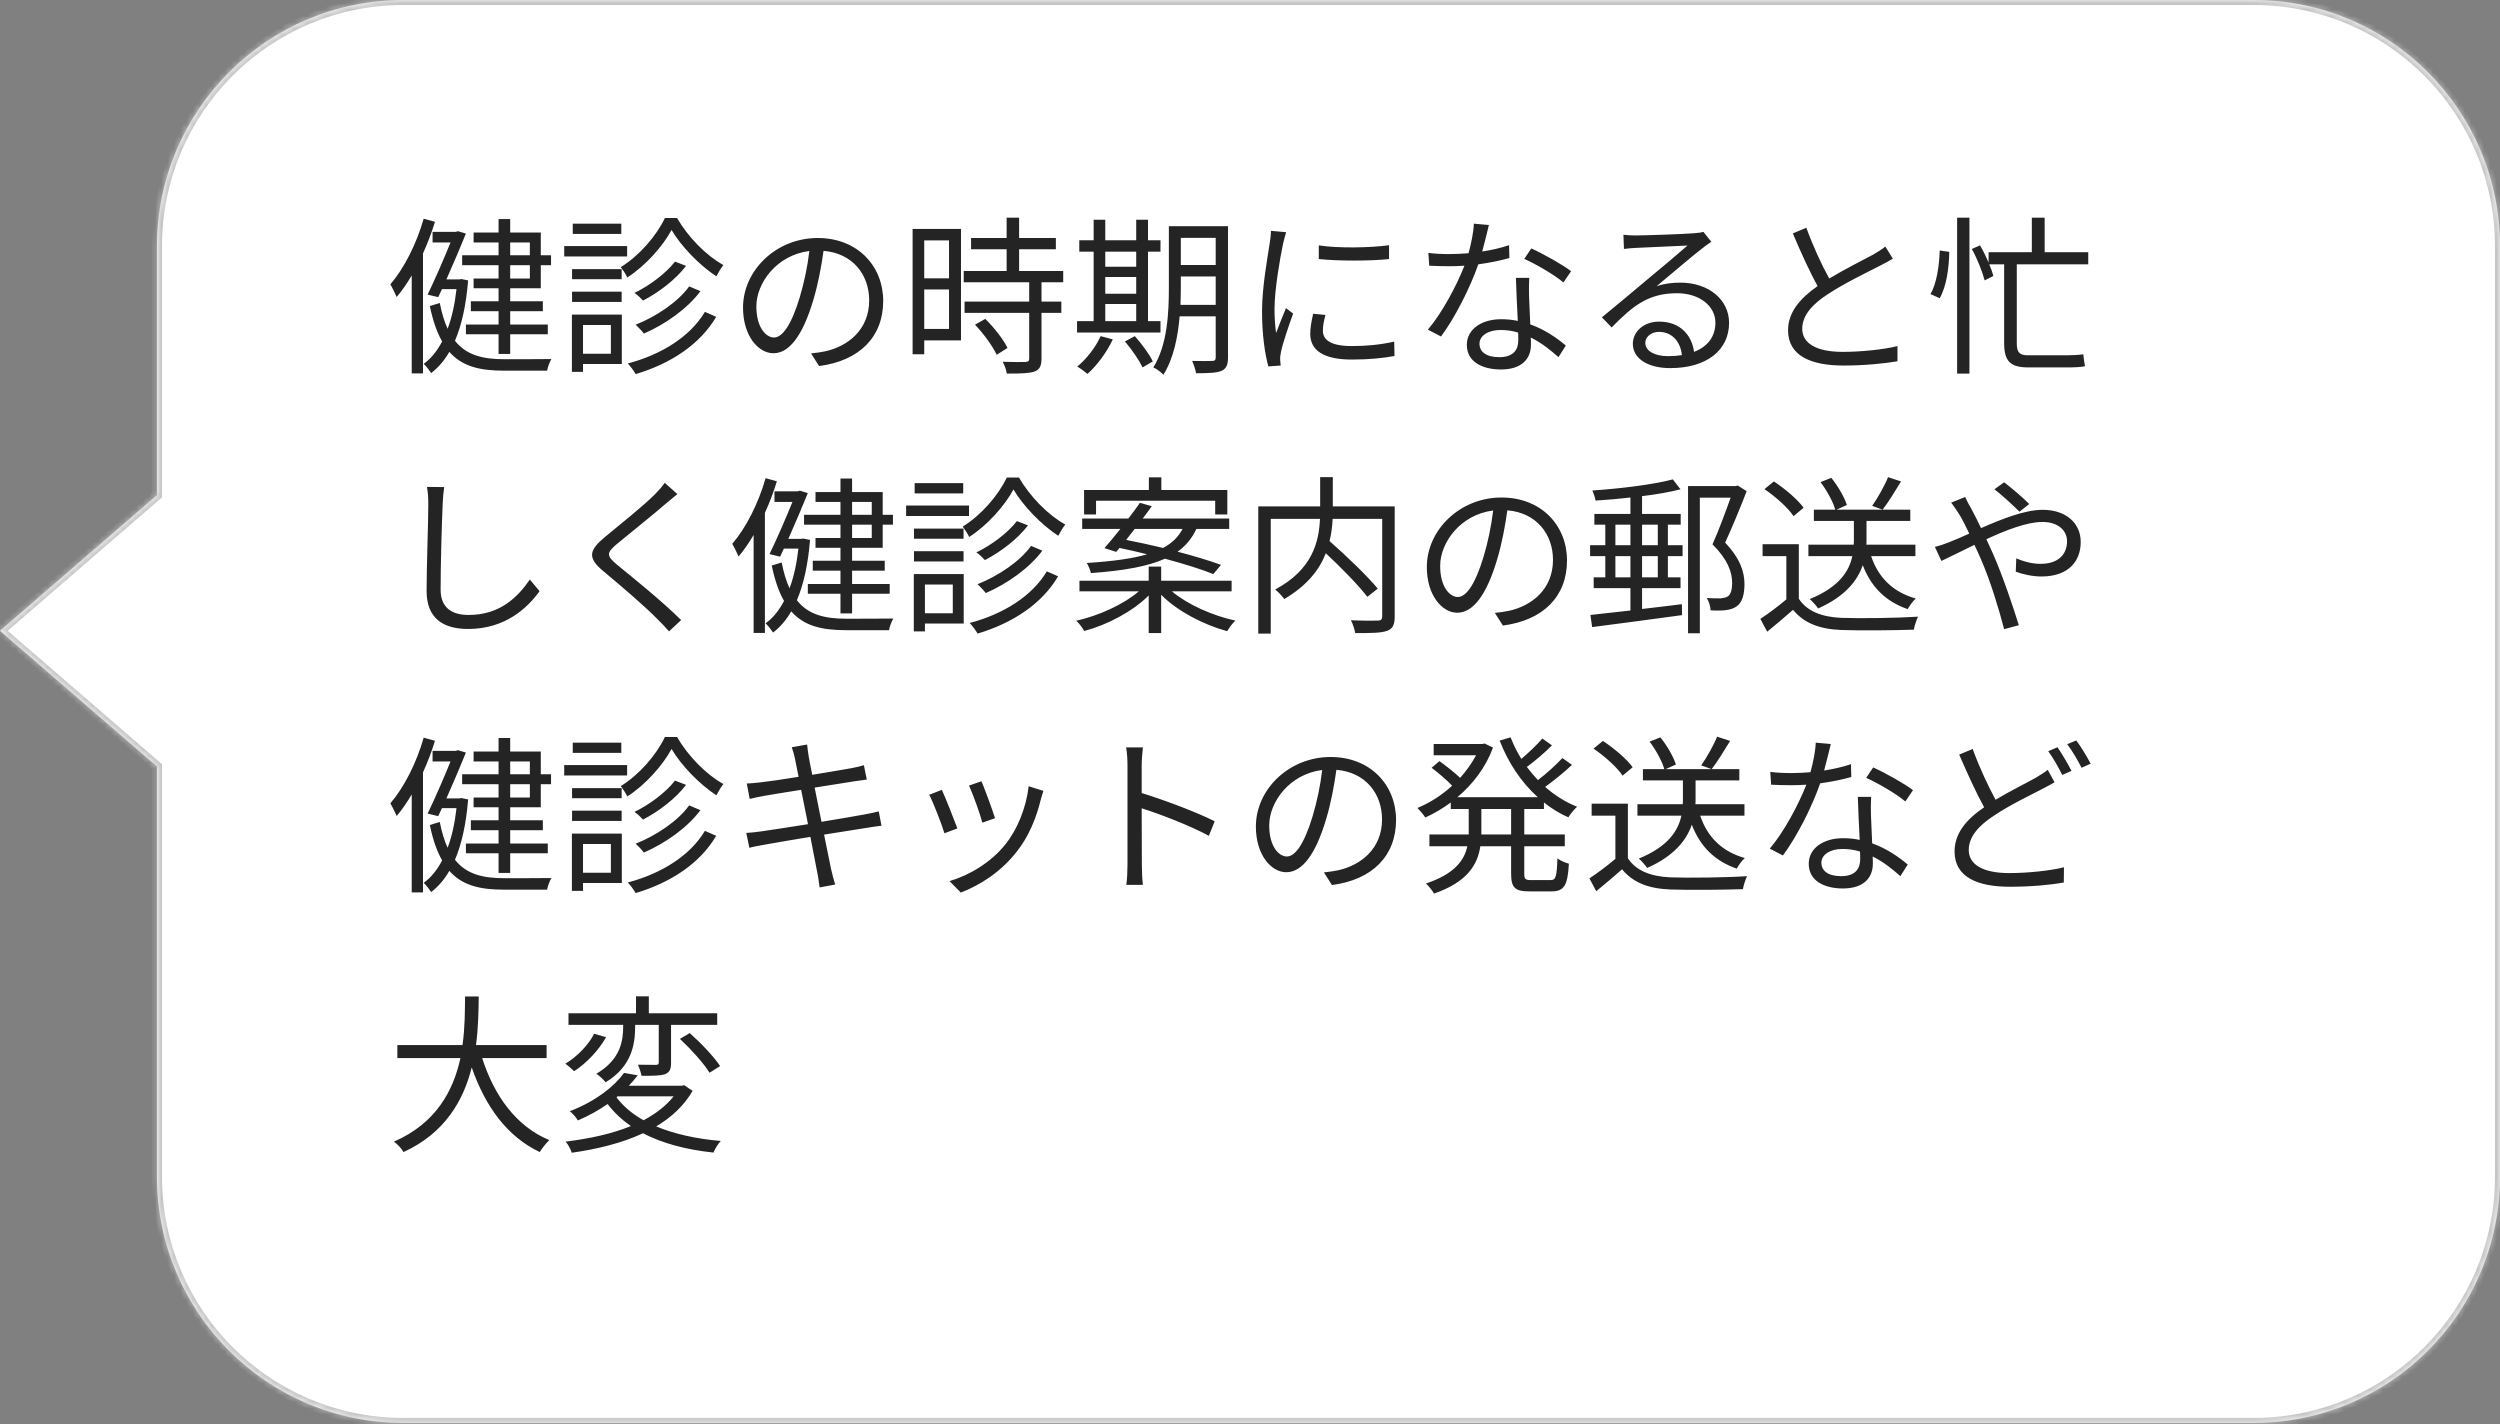<svg width="395" height="225" viewBox="0 0 395 225" fill="none" xmlns="http://www.w3.org/2000/svg">
<rect x="0" y="0" width="395" height="225" fill="#808080" stroke="none"/>
<mask id="path-1-inside-1_114_133" fill="white">
<path fill-rule="evenodd" clip-rule="evenodd" d="M63.725 0C42.226 0 24.798 17.428 24.798 38.927V78.227L0 99.665L24.798 121.103V185.895C24.798 207.394 42.226 224.822 63.725 224.822H356.073C377.572 224.822 395 207.394 395 185.895V38.927C395 17.428 377.572 0 356.073 0H63.725Z"/>
</mask>
<path fill-rule="evenodd" clip-rule="evenodd" d="M63.725 0C42.226 0 24.798 17.428 24.798 38.927V78.227L0 99.665L24.798 121.103V185.895C24.798 207.394 42.226 224.822 63.725 224.822H356.073C377.572 224.822 395 207.394 395 185.895V38.927C395 17.428 377.572 0 356.073 0H63.725Z" fill="white"/>
<path d="M24.798 78.227L25.318 78.828L25.593 78.59V78.227H24.798ZM0 99.665L-0.52 99.064L-1.215 99.665L-0.52 100.266L0 99.665ZM24.798 121.103H25.593V120.739L25.318 120.502L24.798 121.103ZM25.593 38.927C25.593 17.867 42.665 0.794 63.725 0.794V-0.794C41.788 -0.794 24.004 16.989 24.004 38.927H25.593ZM25.593 78.227V38.927H24.004V78.227H25.593ZM0.52 100.266L25.318 78.828L24.279 77.626L-0.52 99.064L0.52 100.266ZM25.318 120.502L0.52 99.064L-0.52 100.266L24.279 121.704L25.318 120.502ZM25.593 185.895V121.103H24.004V185.895H25.593ZM63.725 224.028C42.665 224.028 25.593 206.955 25.593 185.895H24.004C24.004 207.833 41.788 225.617 63.725 225.617V224.028ZM356.073 224.028H63.725V225.617H356.073V224.028ZM394.206 185.895C394.206 206.955 377.133 224.028 356.073 224.028V225.617C378.011 225.617 395.794 207.833 395.794 185.895H394.206ZM394.206 38.927V185.895H395.794V38.927H394.206ZM356.073 0.794C377.133 0.794 394.206 17.867 394.206 38.927H395.794C395.794 16.989 378.011 -0.794 356.073 -0.794V0.794ZM63.725 0.794H356.073V-0.794H63.725V0.794Z" fill="#C5C5C5" mask="url(#path-1-inside-1_114_133)"/>
<path d="M83.716 38.309V40.335H80.61V38.309H83.716ZM83.716 44.008H80.61V41.901H83.716V44.008ZM78.773 40.335H73.02V41.901H78.773V44.008H74.829V45.548H78.773V47.6H74.397V49.167H78.773V51.274H73.614V52.813H78.773V55.92H80.61V52.813H86.552V51.274H80.61V49.167H85.769V47.6H80.61V45.548H85.444V41.901H87.065V40.335H85.444V36.742H80.61V34.608H78.773V36.742H74.829V38.309H78.773V40.335ZM66.942 34.554C65.808 38.525 63.863 42.387 61.675 44.926C61.972 45.413 62.486 46.493 62.675 46.925C63.512 45.953 64.295 44.791 65.052 43.522V58.999H66.834V40.038C67.564 38.417 68.212 36.742 68.725 35.041L66.942 34.554ZM72.885 44.089L72.588 44.143H70.535C71.669 41.604 72.804 38.903 73.614 36.904L72.344 36.526L72.02 36.634H68.347V38.309H71.183C70.238 40.659 68.779 44.035 67.564 46.547L69.238 46.952L69.832 45.683H72.128C71.858 48.059 71.399 50.166 70.724 51.949C70.211 50.842 69.805 49.491 69.481 47.87L67.915 48.357C68.401 50.707 69.049 52.543 69.859 53.948C69.049 55.487 68.077 56.676 66.942 57.486C67.347 57.864 67.861 58.54 68.131 58.945C69.238 58.08 70.211 56.973 70.994 55.596C73.02 57.891 75.802 58.567 79.61 58.567H86.444C86.525 58.026 86.849 57.189 87.119 56.73C85.985 56.757 80.528 56.757 79.691 56.757C76.261 56.757 73.668 56.109 71.885 53.84C72.939 51.382 73.641 48.249 73.965 44.305L72.885 44.089ZM98.166 35.338H90.495V36.958H98.166V35.338ZM99.085 38.876H89.145V40.524H99.085V38.876ZM98.22 42.522H90.387V44.116H98.22V42.522ZM90.387 47.708H98.22V46.088H90.387V47.708ZM96.519 51.355V55.893H92.116V51.355H96.519ZM98.247 49.707H90.36V58.756H92.116V57.513H98.247V49.707ZM111.374 49.275C109.079 53.138 104.595 56.001 99.193 57.432C99.625 57.891 100.165 58.621 100.435 59.107C106.053 57.432 110.645 54.353 113.157 50.058L111.374 49.275ZM106.648 41.334C105.216 43.198 102.569 45.169 100.246 46.277C100.732 46.601 101.246 47.114 101.597 47.492C104.055 46.223 106.729 44.197 108.403 42.009L106.648 41.334ZM108.889 45.251C107.107 47.735 103.649 50.031 100.435 51.301C100.867 51.706 101.408 52.273 101.732 52.705C105.135 51.22 108.592 48.789 110.672 46.007L108.889 45.251ZM105.054 34.446C103.73 37.255 100.975 40.443 98.085 42.198C98.409 42.63 98.896 43.36 99.112 43.846C102.029 41.955 104.703 38.93 106.107 36.337C107.674 38.984 110.51 41.901 113.184 43.657C113.481 43.09 113.913 42.36 114.292 41.874C111.591 40.389 108.727 37.471 106.972 34.446H105.054ZM139.546 47.546C139.546 42.063 135.522 37.606 129.201 37.606C122.611 37.606 117.398 42.739 117.398 48.6C117.398 53.056 119.802 55.812 122.206 55.812C124.718 55.812 126.851 52.975 128.499 47.411C129.255 44.899 129.769 42.144 130.12 39.632C134.711 40.01 137.331 43.387 137.331 47.465C137.331 52.138 133.928 54.704 130.471 55.487C129.85 55.623 129.012 55.758 128.148 55.839L129.417 57.837C135.819 57 139.546 53.218 139.546 47.546ZM119.505 48.411C119.505 44.737 122.692 40.308 127.878 39.659C127.581 42.144 127.04 44.71 126.365 46.952C124.988 51.517 123.556 53.327 122.287 53.327C121.071 53.327 119.505 51.814 119.505 48.411ZM149.945 37.985V43.981H146.029V37.985H149.945ZM146.029 51.976V45.737H149.945V51.976H146.029ZM151.836 36.175H144.192V55.974H146.029V53.786H151.836V36.175ZM154.051 51.301C155.428 52.732 156.86 54.731 157.481 56.055L159.183 54.974C158.562 53.651 157.049 51.733 155.672 50.382L154.051 51.301ZM167.988 44.602V42.819H161.02V39.389H166.827V37.606H161.02V34.392H159.048V37.606H153.43V39.389H159.048V42.819H152.268V44.602H162.613V47.654H152.403V49.437H162.613V56.649C162.613 57.054 162.478 57.162 162.019 57.189C161.587 57.216 160.101 57.216 158.427 57.162C158.724 57.675 158.994 58.486 159.075 59.026C161.263 59.026 162.613 58.999 163.451 58.702C164.261 58.404 164.558 57.81 164.558 56.676V49.437H167.691V47.654H164.558V44.602H167.988ZM174.633 48.032H179.522V50.734H174.633V48.032ZM179.522 39.767V42.144H174.633V39.767H179.522ZM174.633 43.765H179.522V46.412H174.633V43.765ZM183.357 50.734H181.385V39.767H183.357V37.958H181.385V34.716H179.522V37.958H174.633V34.716H172.796V37.958H170.527V39.767H172.796V50.734H170.176V52.543H183.357V50.734ZM173.904 53.111C173.093 54.893 171.689 56.703 170.203 57.918C170.689 58.188 171.446 58.756 171.824 59.08C173.309 57.756 174.849 55.703 175.821 53.624L173.904 53.111ZM177.739 53.948C178.819 55.217 180.035 56.973 180.521 58.053L182.142 57.108C181.629 56.001 180.386 54.326 179.306 53.111L177.739 53.948ZM186.517 48.168C186.544 47.249 186.571 46.331 186.571 45.494V43.684H192.082V48.168H186.517ZM192.082 37.58V41.874H186.571V37.58H192.082ZM194.026 35.743H184.681V45.494C184.681 49.356 184.465 54.488 182.223 58.053C182.682 58.215 183.492 58.837 183.816 59.215C185.437 56.622 186.112 53.191 186.382 49.977H192.082V56.46C192.082 56.892 191.92 57.027 191.514 57.027C191.136 57.054 189.786 57.054 188.354 57.027C188.597 57.54 188.894 58.404 188.975 58.972C190.974 58.972 192.217 58.918 193 58.594C193.729 58.27 194.026 57.675 194.026 56.487V35.743ZM208.369 38.768V40.929C211.34 41.253 216.58 41.253 219.47 40.929V38.741C216.769 39.146 211.313 39.254 208.369 38.768ZM209.422 49.761L207.478 49.572C207.18 50.896 207.018 51.841 207.018 52.759C207.018 55.298 209.044 56.811 213.582 56.811C216.364 56.811 218.633 56.568 220.335 56.244L220.28 53.975C218.093 54.461 216.013 54.677 213.582 54.677C209.908 54.677 209.017 53.489 209.017 52.246C209.017 51.517 209.152 50.761 209.422 49.761ZM203.21 36.688L200.806 36.472C200.806 37.066 200.725 37.769 200.617 38.39C200.293 40.632 199.401 45.251 199.401 49.221C199.401 52.867 199.861 55.974 200.401 57.891L202.346 57.756C202.319 57.486 202.292 57.108 202.265 56.811C202.238 56.514 202.319 56.001 202.4 55.596C202.643 54.326 203.615 51.463 204.317 49.545L203.183 48.681C202.724 49.788 202.075 51.409 201.616 52.624C201.454 51.301 201.373 50.166 201.373 48.843C201.373 45.818 202.211 40.983 202.724 38.498C202.832 38.012 203.075 37.147 203.21 36.688ZM235.244 35.554L232.867 35.338C232.813 36.796 232.435 38.498 232.03 40.01C230.977 40.092 229.95 40.145 228.978 40.145C227.843 40.145 226.682 40.092 225.683 39.956L225.818 41.982C226.844 42.036 227.978 42.063 228.978 42.063C229.761 42.063 230.571 42.036 231.382 41.982C230.139 45.142 227.843 49.464 225.602 52.084L227.681 53.164C229.842 50.247 232.246 45.575 233.57 41.766C235.352 41.523 237.054 41.172 238.486 40.767L238.431 38.741C237.054 39.2 235.595 39.524 234.191 39.74C234.623 38.174 235.001 36.526 235.244 35.554ZM233.759 54.299C233.759 53.056 235.109 52.138 237.081 52.138C238.053 52.138 238.999 52.273 239.863 52.543C239.89 53.002 239.89 53.408 239.89 53.759C239.89 55.244 239.134 56.433 236.892 56.433C234.785 56.433 233.759 55.568 233.759 54.299ZM241.619 43.9H239.512C239.566 45.818 239.701 48.492 239.809 50.707C238.972 50.517 238.08 50.437 237.162 50.437C234.11 50.437 231.76 52.003 231.76 54.488C231.76 57.162 234.191 58.377 237.162 58.377C240.511 58.377 241.889 56.622 241.889 54.461C241.889 54.137 241.889 53.759 241.862 53.327C243.617 54.191 245.076 55.406 246.238 56.433L247.399 54.596C245.994 53.408 244.104 52.084 241.781 51.247C241.727 49.572 241.619 47.816 241.592 46.817C241.565 45.845 241.565 45.007 241.619 43.9ZM247.021 44.629L248.236 42.846C246.967 41.874 243.888 40.118 241.943 39.254L240.835 40.902C242.645 41.712 245.562 43.387 247.021 44.629ZM259.959 54.164C259.959 53.218 260.904 52.435 262.12 52.435C264.172 52.435 265.523 53.975 265.739 56.109C265.064 56.217 264.335 56.271 263.551 56.271C261.444 56.271 259.959 55.46 259.959 54.164ZM256.501 37.093L256.583 39.335C257.15 39.254 257.771 39.2 258.365 39.173C259.797 39.092 265.199 38.849 266.63 38.795C265.253 40.01 261.877 42.846 260.364 44.089C258.797 45.413 255.34 48.303 253.098 50.139L254.638 51.733C258.068 48.249 260.472 46.331 264.983 46.331C268.494 46.331 271.033 48.33 271.033 50.977C271.033 53.191 269.818 54.758 267.657 55.596C267.333 53.029 265.523 50.815 262.147 50.815C259.635 50.815 257.987 52.462 257.987 54.326C257.987 56.568 260.229 58.161 263.902 58.161C269.629 58.161 273.194 55.352 273.194 51.004C273.194 47.357 269.98 44.656 265.496 44.656C264.28 44.656 262.984 44.791 261.742 45.224C263.848 43.468 267.522 40.335 268.872 39.308C269.358 38.903 269.899 38.552 270.385 38.201L269.142 36.634C268.872 36.715 268.494 36.796 267.684 36.85C266.252 36.985 259.824 37.201 258.419 37.201C257.879 37.201 257.123 37.174 256.501 37.093ZM285.403 35.986L283.269 36.877C284.511 39.821 285.943 42.982 287.185 45.196C284.295 47.222 282.513 49.41 282.513 52.192C282.513 56.244 286.186 57.756 291.264 57.756C294.64 57.756 297.746 57.432 299.799 57.081V54.677C297.692 55.217 294.1 55.596 291.156 55.596C286.888 55.596 284.754 54.191 284.754 51.949C284.754 49.896 286.267 48.114 288.779 46.493C291.426 44.737 295.153 42.955 296.99 42.009C297.773 41.604 298.449 41.253 299.07 40.875L297.881 38.957C297.314 39.416 296.747 39.767 295.964 40.227C294.478 41.037 291.561 42.468 289.022 44.008C287.834 41.874 286.483 38.957 285.403 35.986ZM306.471 47.114C307.551 45.278 307.956 42.225 307.983 39.794L306.471 39.578C306.417 41.928 305.985 44.845 305.012 46.466L306.471 47.114ZM309.226 59.026H311.171V34.392H309.226V59.026ZM329.943 41.766V39.848H323.055V34.392H321.029V39.848H314.196V41.496C313.818 40.578 313.331 39.605 312.845 38.768L311.549 39.335C312.413 40.902 313.25 43.009 313.575 44.305L314.952 43.603C314.817 43.09 314.601 42.441 314.304 41.766H316.654V54.191C316.654 57.081 317.626 58.053 320.489 58.053H326.567C327.755 58.053 328.916 57.999 329.43 57.864C329.322 57.405 329.214 56.487 329.16 55.974C328.565 56.082 327.404 56.136 326.594 56.136H320.381C319.085 56.136 318.652 55.65 318.652 54.272V41.766H329.943ZM70.183 76.959L67.456 76.932C67.618 77.715 67.672 78.688 67.672 79.687C67.672 82.523 67.401 89.357 67.401 93.354C67.401 97.757 70.076 99.377 73.965 99.377C79.907 99.377 83.392 95.974 85.255 93.408L83.716 91.572C81.771 94.381 78.989 97.163 74.046 97.163C71.48 97.163 69.616 96.109 69.616 93.138C69.616 89.114 69.805 82.739 69.941 79.687C69.968 78.796 70.049 77.85 70.183 76.959ZM107.026 78.066L105.027 76.284C104.703 76.797 104.028 77.553 103.487 78.093C101.651 79.957 97.545 83.198 95.519 84.9C93.088 86.953 92.764 88.114 95.33 90.248C97.842 92.328 101.948 95.839 103.839 97.784C104.514 98.432 105.135 99.107 105.702 99.756L107.62 97.973C104.757 95.11 99.976 91.247 97.518 89.249C95.789 87.79 95.816 87.358 97.437 85.98C99.436 84.306 103.325 81.227 105.162 79.606C105.621 79.228 106.459 78.525 107.026 78.066ZM137.737 79.309V81.335H134.63V79.309H137.737ZM137.737 85.008H134.63V82.901H137.737V85.008ZM132.794 81.335H127.04V82.901H132.794V85.008H128.85V86.548H132.794V88.6H128.418V90.167H132.794V92.274H127.635V93.813H132.794V96.92H134.63V93.813H140.573V92.274H134.63V90.167H139.789V88.6H134.63V86.548H139.465V82.901H141.086V81.335H139.465V77.742H134.63V75.608H132.794V77.742H128.85V79.309H132.794V81.335ZM120.963 75.554C119.829 79.525 117.884 83.387 115.696 85.926C115.993 86.412 116.506 87.493 116.696 87.925C117.533 86.953 118.316 85.791 119.072 84.522V99.999H120.855V81.037C121.584 79.417 122.233 77.742 122.746 76.04L120.963 75.554ZM126.905 85.089L126.608 85.143H124.556C125.69 82.604 126.824 79.903 127.635 77.904L126.365 77.526L126.041 77.634H122.368V79.309H125.204C124.258 81.659 122.8 85.035 121.584 87.547L123.259 87.952L123.853 86.683H126.149C125.879 89.059 125.42 91.166 124.745 92.949C124.231 91.842 123.826 90.491 123.502 88.871L121.936 89.357C122.422 91.707 123.07 93.543 123.88 94.948C123.07 96.487 122.098 97.676 120.963 98.486C121.368 98.864 121.882 99.54 122.152 99.945C123.259 99.08 124.231 97.973 125.015 96.596C127.04 98.891 129.823 99.567 133.631 99.567H140.465C140.546 99.026 140.87 98.189 141.14 97.73C140.006 97.757 134.549 97.757 133.712 97.757C130.282 97.757 127.689 97.109 125.906 94.84C126.959 92.382 127.662 89.249 127.986 85.305L126.905 85.089ZM152.187 76.338H144.516V77.958H152.187V76.338ZM153.106 79.876H143.166V81.524H153.106V79.876ZM152.241 83.522H144.408V85.116H152.241V83.522ZM144.408 88.708H152.241V87.088H144.408V88.708ZM150.54 92.355V96.893H146.137V92.355H150.54ZM152.268 90.707H144.381V99.756H146.137V98.513H152.268V90.707ZM165.395 90.275C163.099 94.138 158.616 97.001 153.214 98.432C153.646 98.891 154.186 99.621 154.456 100.107C160.074 98.432 164.666 95.353 167.178 91.058L165.395 90.275ZM160.668 82.334C159.237 84.198 156.59 86.169 154.267 87.277C154.753 87.601 155.266 88.114 155.618 88.492C158.075 87.223 160.75 85.197 162.424 83.009L160.668 82.334ZM162.91 86.251C161.128 88.735 157.67 91.031 154.456 92.301C154.888 92.706 155.428 93.273 155.753 93.705C159.156 92.22 162.613 89.789 164.693 87.007L162.91 86.251ZM159.075 75.446C157.751 78.255 154.996 81.443 152.106 83.198C152.43 83.63 152.916 84.36 153.133 84.846C156.05 82.955 158.724 79.93 160.128 77.337C161.695 79.984 164.531 82.901 167.205 84.657C167.502 84.09 167.934 83.36 168.312 82.874C165.611 81.389 162.748 78.472 160.993 75.446H159.075ZM173.174 79.12H192.001V81.281H193.918V77.418H183.492V75.419H181.521V77.418H171.284V81.281H173.174V79.12ZM186.842 83.576C186.193 84.792 185.248 85.791 183.762 86.575C181.764 86.088 179.738 85.656 177.928 85.305C178.36 84.765 178.819 84.171 179.279 83.576H186.842ZM176.362 87.196L176.875 86.575C178.279 86.872 179.765 87.196 181.25 87.574C178.982 88.249 175.902 88.681 171.716 88.951C171.959 89.357 172.283 90.113 172.364 90.545C177.685 90.167 181.412 89.465 184.06 88.276C187.058 89.087 189.867 89.951 191.703 90.707L192.919 89.249C191.136 88.6 188.678 87.844 186.058 87.169C187.409 86.196 188.354 85.008 189.029 83.576H194.215V81.929H180.548C181.061 81.254 181.548 80.605 181.98 79.984L180.116 79.444C179.576 80.2 178.955 81.064 178.279 81.929H170.986V83.576H177.01C176.118 84.684 175.254 85.764 174.498 86.602L176.362 87.196ZM194.594 93.435V91.761H183.465V89.519H181.494V91.761H170.554V93.435H179.927C177.55 95.488 173.633 97.271 170.041 98.081C170.473 98.432 171.04 99.216 171.311 99.702C175.011 98.702 178.982 96.596 181.494 94.084V100.026H183.465V93.975C186.031 96.568 190.137 98.702 193.891 99.729C194.188 99.216 194.756 98.459 195.188 98.054C191.568 97.271 187.625 95.515 185.167 93.435H194.594ZM220.362 80.011H210.584V75.392H208.585V80.011H198.807V100.107H200.779V81.983H208.558C208.396 85.521 207.424 89.978 201.481 93.138C201.94 93.489 202.616 94.219 202.913 94.651C206.532 92.517 208.477 90.005 209.476 87.412C211.961 89.735 214.662 92.49 216.04 94.3L217.687 93.003C216.04 91.004 212.745 87.844 210.071 85.494C210.368 84.279 210.503 83.09 210.557 81.983H218.39V97.379C218.39 97.865 218.228 98.027 217.742 98.054C217.174 98.081 215.338 98.081 213.447 98C213.744 98.54 214.041 99.486 214.122 100.026C216.526 100.026 218.201 100.026 219.146 99.675C220.064 99.35 220.362 98.702 220.362 97.406V80.011ZM247.588 88.546C247.588 83.063 243.563 78.606 237.243 78.606C230.652 78.606 225.439 83.739 225.439 89.6C225.439 94.056 227.843 96.811 230.247 96.811C232.759 96.811 234.893 93.975 236.541 88.411C237.297 85.899 237.81 83.144 238.161 80.632C242.753 81.01 245.373 84.387 245.373 88.465C245.373 93.138 241.97 95.704 238.513 96.487C237.891 96.623 237.054 96.757 236.19 96.839L237.459 98.837C243.861 98 247.588 94.219 247.588 88.546ZM227.546 89.411C227.546 85.737 230.734 81.308 235.92 80.659C235.622 83.144 235.082 85.71 234.407 87.952C233.029 92.517 231.598 94.327 230.328 94.327C229.113 94.327 227.546 92.814 227.546 89.411ZM261.931 91.22H259.446V87.871H261.931V91.22ZM255.232 91.22V87.871H257.609V91.22H255.232ZM255.232 82.901H257.609V86.142H255.232V82.901ZM261.931 82.901V86.142H259.446V82.901H261.931ZM263.524 82.901H265.55V81.2H259.446V78.39C261.714 78.12 263.848 77.742 265.523 77.31L264.307 75.743C261.309 76.554 255.988 77.202 251.586 77.499C251.802 77.958 252.018 78.606 252.099 79.093C253.854 78.985 255.745 78.823 257.609 78.606V81.2H251.91V82.901H253.638V86.142H251.234V87.871H253.638V91.22H251.802V92.922H257.609V96.46C255.232 96.731 253.017 96.974 251.288 97.163L251.559 99.08C255.286 98.594 260.688 97.892 265.766 97.19L265.739 95.461C263.659 95.731 261.498 95.974 259.446 96.217V92.922H265.523V91.22H263.524V87.871H265.847V86.142H263.524V82.901ZM274.571 76.716L274.22 76.797H266.711V100.053H268.575V78.633H273.437C272.681 80.767 271.6 83.712 270.574 86.007C273.005 88.411 273.68 90.437 273.68 92.112C273.68 93.084 273.491 93.921 272.978 94.246C272.654 94.435 272.249 94.489 271.843 94.543C271.276 94.543 270.52 94.543 269.656 94.489C270.034 95.029 270.25 95.866 270.277 96.433C271.06 96.487 271.978 96.487 272.654 96.406C273.329 96.325 273.923 96.136 274.382 95.812C275.274 95.218 275.625 93.921 275.625 92.274C275.625 90.437 275.004 88.303 272.573 85.737C273.734 83.198 275.004 80.119 275.976 77.607L274.571 76.716ZM298.314 75.392C297.773 76.743 296.666 78.688 295.802 79.93L297.449 80.524C298.341 79.39 299.421 77.607 300.366 76.067L298.314 75.392ZM302.635 87.871V86.061H294.883C294.91 85.818 294.91 85.575 294.91 85.332V82.307H301.825V80.524H290.183L291.804 79.795C291.426 78.579 290.4 76.797 289.346 75.5L287.644 76.176C288.644 77.499 289.643 79.309 289.967 80.524H286.591V82.307H292.912V85.305C292.912 85.548 292.912 85.791 292.885 86.061H285.727V87.871H292.668C292.182 90.194 290.616 92.76 285.943 94.651C286.375 95.029 286.996 95.731 287.266 96.136C291.561 94.219 293.479 91.734 294.316 89.303C295.64 92.733 297.908 95.029 301.42 96.244C301.69 95.731 302.23 94.975 302.689 94.57C299.07 93.543 296.774 91.247 295.64 87.871H302.635ZM284.97 80.227C284.052 78.931 281.999 77.202 280.271 76.067L278.785 77.283C280.541 78.472 282.54 80.254 283.377 81.551L284.97 80.227ZM284.214 85.98H278.488V87.871H282.242V94.705C280.892 95.839 279.379 96.974 278.137 97.784L279.217 99.81C280.649 98.648 281.999 97.487 283.296 96.352C285.024 98.432 287.428 99.404 290.94 99.54C293.911 99.648 299.448 99.594 302.392 99.486C302.473 98.864 302.824 97.919 303.04 97.433C299.88 97.649 293.884 97.73 290.94 97.622C287.834 97.487 285.484 96.568 284.214 94.597V85.98ZM319.085 80.848L320.624 79.633C319.598 78.579 317.545 76.878 316.654 76.203L315.114 77.31C316.276 78.174 318.031 79.822 319.085 80.848ZM310.495 78.525L308.28 79.417C308.713 79.957 309.253 80.794 309.604 81.335C310.063 82.091 310.576 83.117 311.144 84.306C309.955 84.846 308.848 85.332 307.929 85.683C307.443 85.872 306.498 86.224 305.714 86.412L306.741 88.627C307.983 88.06 309.874 87.088 311.954 86.088C312.305 86.791 312.629 87.547 312.98 88.33C314.52 91.869 315.816 96.217 316.654 99.404L318.977 98.783C318.058 95.812 316.357 90.788 314.871 87.439C314.547 86.71 314.196 85.953 313.845 85.197C316.978 83.739 320.3 82.469 322.677 82.469C325.324 82.469 326.594 83.928 326.594 85.521C326.594 87.466 325.351 89.087 322.407 89.087C320.975 89.087 319.625 88.681 318.571 88.222L318.49 90.329C319.517 90.707 321.029 91.085 322.542 91.085C326.756 91.085 328.754 88.735 328.754 85.629C328.754 82.685 326.458 80.551 322.731 80.551C319.922 80.551 316.276 82.01 313.007 83.441C312.467 82.307 311.927 81.227 311.441 80.335C311.144 79.849 310.684 78.958 310.495 78.525ZM83.716 120.309V122.335H80.61V120.309H83.716ZM83.716 126.008H80.61V123.901H83.716V126.008ZM78.773 122.335H73.02V123.901H78.773V126.008H74.829V127.548H78.773V129.6H74.397V131.167H78.773V133.274H73.614V134.813H78.773V137.92H80.61V134.813H86.552V133.274H80.61V131.167H85.769V129.6H80.61V127.548H85.444V123.901H87.065V122.335H85.444V118.742H80.61V116.608H78.773V118.742H74.829V120.309H78.773V122.335ZM66.942 116.554C65.808 120.525 63.863 124.387 61.675 126.926C61.972 127.413 62.486 128.493 62.675 128.925C63.512 127.953 64.295 126.791 65.052 125.522V140.999H66.834V122.037C67.564 120.417 68.212 118.742 68.725 117.041L66.942 116.554ZM72.885 126.089L72.588 126.143H70.535C71.669 123.604 72.804 120.903 73.614 118.904L72.344 118.526L72.02 118.634H68.347V120.309H71.183C70.238 122.659 68.779 126.035 67.564 128.547L69.238 128.952L69.832 127.683H72.128C71.858 130.06 71.399 132.166 70.724 133.949C70.211 132.842 69.805 131.491 69.481 129.87L67.915 130.357C68.401 132.707 69.049 134.543 69.859 135.948C69.049 137.487 68.077 138.676 66.942 139.486C67.347 139.864 67.861 140.54 68.131 140.945C69.238 140.08 70.211 138.973 70.994 137.595C73.02 139.891 75.802 140.567 79.61 140.567H86.444C86.525 140.026 86.849 139.189 87.119 138.73C85.985 138.757 80.528 138.757 79.691 138.757C76.261 138.757 73.668 138.109 71.885 135.84C72.939 133.382 73.641 130.249 73.965 126.305L72.885 126.089ZM98.166 117.338H90.495V118.958H98.166V117.338ZM99.085 120.876H89.145V122.524H99.085V120.876ZM98.22 124.522H90.387V126.116H98.22V124.522ZM90.387 129.708H98.22V128.088H90.387V129.708ZM96.519 133.355V137.893H92.116V133.355H96.519ZM98.247 131.707H90.36V140.756H92.116V139.513H98.247V131.707ZM111.374 131.275C109.079 135.138 104.595 138.001 99.193 139.432C99.625 139.891 100.165 140.621 100.435 141.107C106.053 139.432 110.645 136.353 113.157 132.058L111.374 131.275ZM106.648 123.334C105.216 125.198 102.569 127.169 100.246 128.277C100.732 128.601 101.246 129.114 101.597 129.492C104.055 128.223 106.729 126.197 108.403 124.009L106.648 123.334ZM108.889 127.25C107.107 129.735 103.649 132.031 100.435 133.301C100.867 133.706 101.408 134.273 101.732 134.705C105.135 133.22 108.592 130.789 110.672 128.007L108.889 127.25ZM105.054 116.446C103.73 119.255 100.975 122.443 98.085 124.198C98.409 124.63 98.896 125.36 99.112 125.846C102.029 123.955 104.703 120.93 106.107 118.337C107.674 120.984 110.51 123.901 113.184 125.657C113.481 125.09 113.913 124.36 114.292 123.874C111.591 122.389 108.727 119.471 106.972 116.446H105.054ZM125.609 119.904C125.69 120.228 125.879 121.281 126.176 122.74C123.637 123.145 121.287 123.496 120.234 123.604C119.37 123.712 118.667 123.766 117.992 123.793L118.451 126.224C119.261 126.035 119.883 125.9 120.639 125.765C121.665 125.576 124.015 125.198 126.581 124.793C126.905 126.467 127.284 128.385 127.662 130.222C124.583 130.708 121.638 131.167 120.288 131.356C119.586 131.464 118.532 131.572 117.911 131.599L118.397 133.949C118.964 133.787 119.721 133.652 120.774 133.463C122.098 133.22 124.988 132.734 128.04 132.22C128.553 134.894 128.985 137.082 129.093 137.676C129.282 138.487 129.363 139.297 129.498 140.215L131.956 139.756C131.713 139 131.497 138.082 131.308 137.298C131.173 136.677 130.741 134.516 130.201 131.869C132.848 131.464 135.36 131.059 136.845 130.816C137.845 130.654 138.709 130.519 139.276 130.465L138.844 128.196C138.25 128.358 137.494 128.52 136.44 128.709C135.09 128.952 132.524 129.411 129.796 129.843C129.444 128.034 129.066 126.116 128.715 124.441C131.308 124.036 133.766 123.631 135.009 123.442C135.711 123.334 136.548 123.226 136.953 123.172L136.494 120.903C136.035 121.038 135.36 121.227 134.576 121.362C133.442 121.578 130.957 121.983 128.337 122.416C128.013 120.903 127.824 119.796 127.77 119.498C127.689 118.904 127.554 118.148 127.527 117.635L125.096 118.067C125.285 118.607 125.474 119.201 125.609 119.904ZM155.077 123.442L153.106 124.117C153.673 125.333 154.915 128.763 155.212 129.979L157.211 129.276C156.86 128.088 155.536 124.522 155.077 123.442ZM164.855 124.955L162.532 124.225C162.127 127.683 160.722 131.113 158.805 133.463C156.59 136.245 153.16 138.298 150.026 139.216L151.809 141.026C154.834 139.864 158.129 137.785 160.614 134.597C162.559 132.166 163.721 129.276 164.45 126.305C164.558 125.954 164.666 125.522 164.855 124.955ZM148.811 124.793L146.812 125.576C147.352 126.521 148.811 130.249 149.216 131.653L151.269 130.897C150.756 129.492 149.351 125.954 148.811 124.793ZM178.144 136.623C178.144 137.622 178.09 138.946 177.955 139.81H180.575C180.467 138.919 180.413 137.46 180.413 136.623C180.413 135.84 180.413 131.761 180.386 127.71C183.384 128.655 188.057 130.465 191.001 132.058L191.92 129.762C189.083 128.331 183.951 126.386 180.386 125.306C180.386 123.604 180.386 122.037 180.386 120.903C180.386 120.093 180.494 118.931 180.575 118.094H177.928C178.09 118.931 178.144 120.147 178.144 120.903V136.623ZM220.578 129.546C220.578 124.063 216.553 119.607 210.233 119.607C203.642 119.607 198.429 124.738 198.429 130.6C198.429 135.056 200.833 137.812 203.237 137.812C205.749 137.812 207.883 134.975 209.53 129.411C210.287 126.899 210.8 124.144 211.151 121.632C215.743 122.01 218.363 125.387 218.363 129.465C218.363 134.138 214.959 136.704 211.502 137.487C210.881 137.622 210.044 137.758 209.179 137.839L210.449 139.837C216.85 139 220.578 135.219 220.578 129.546ZM200.536 130.411C200.536 126.737 203.723 122.308 208.909 121.659C208.612 124.144 208.072 126.71 207.397 128.952C206.019 133.517 204.587 135.327 203.318 135.327C202.102 135.327 200.536 133.814 200.536 130.411ZM238.756 131.842H234.056V131.437V127.818H238.756V131.842ZM243.942 127.818V126.791C245.13 127.737 246.427 128.547 247.804 129.141C248.101 128.628 248.749 127.845 249.182 127.467C247.345 126.737 245.643 125.657 244.131 124.333C245.508 123.334 247.129 122.037 248.371 120.849L246.859 119.769C245.913 120.795 244.347 122.227 242.996 123.253C242.375 122.605 241.781 121.902 241.241 121.173C242.537 120.228 244.023 118.958 245.211 117.77L243.699 116.689C242.861 117.635 241.565 118.904 240.376 119.904C239.701 118.823 239.134 117.689 238.675 116.5L236.946 117.014C238.296 120.498 240.349 123.604 242.969 125.954H230.274C232.678 123.928 234.731 121.281 235.893 118.121L234.569 117.473L234.218 117.554H226.52V119.336H233.218C232.543 120.606 231.679 121.794 230.707 122.902C229.842 122.091 228.519 121.038 227.438 120.255L226.196 121.308C227.303 122.145 228.627 123.28 229.437 124.144C227.762 125.684 225.818 126.899 223.954 127.656C224.332 128.034 224.926 128.736 225.196 129.168C226.547 128.547 227.924 127.764 229.221 126.791V127.818H232.057V131.41V131.842H225.845V133.706H231.841C231.355 135.948 229.815 138.082 225.304 139.594C225.71 139.972 226.331 140.729 226.574 141.188C231.868 139.351 233.462 136.596 233.894 133.706H238.756V138.028C238.756 140.242 239.35 140.837 241.619 140.837H245.157C247.129 140.837 247.696 139.891 247.885 136.461C247.345 136.326 246.508 135.975 246.075 135.624C245.967 138.514 245.832 139.054 244.995 139.054H241.916C240.997 139.054 240.835 138.892 240.835 138.055V133.706H247.237V131.842H240.835V127.818H243.942ZM271.303 116.392C270.763 117.743 269.656 119.688 268.791 120.93L270.439 121.524C271.33 120.39 272.411 118.607 273.356 117.068L271.303 116.392ZM275.625 128.871V127.061H267.873C267.9 126.818 267.9 126.575 267.9 126.332V123.307H274.815V121.524H263.173L264.794 120.795C264.416 119.58 263.389 117.797 262.336 116.5L260.634 117.176C261.633 118.499 262.633 120.309 262.957 121.524H259.581V123.307H265.901V126.305C265.901 126.548 265.901 126.791 265.874 127.061H258.716V128.871H265.658C265.172 131.194 263.605 133.76 258.932 135.651C259.365 136.029 259.986 136.731 260.256 137.136C264.551 135.219 266.468 132.734 267.306 130.303C268.629 133.733 270.898 136.029 274.409 137.244C274.679 136.731 275.22 135.975 275.679 135.57C272.059 134.543 269.764 132.247 268.629 128.871H275.625ZM257.96 121.227C257.042 119.931 254.989 118.202 253.26 117.068L251.775 118.283C253.53 119.471 255.529 121.254 256.366 122.551L257.96 121.227ZM257.204 126.98H251.478V128.871H255.232V135.705C253.881 136.839 252.369 137.974 251.126 138.784L252.207 140.81C253.638 139.648 254.989 138.487 256.285 137.352C258.014 139.432 260.418 140.405 263.929 140.54C266.9 140.648 272.438 140.594 275.382 140.486C275.463 139.864 275.814 138.919 276.03 138.433C272.87 138.649 266.873 138.73 263.929 138.622C260.823 138.487 258.473 137.568 257.204 135.597V126.98ZM289.265 117.554L286.888 117.338C286.834 118.796 286.456 120.498 286.051 122.01C284.997 122.091 283.971 122.145 282.999 122.145C281.864 122.145 280.703 122.091 279.703 121.956L279.838 123.982C280.865 124.036 281.999 124.063 282.999 124.063C283.782 124.063 284.592 124.036 285.403 123.982C284.16 127.142 281.864 131.464 279.622 134.084L281.702 135.165C283.863 132.247 286.267 127.575 287.59 123.766C289.373 123.523 291.075 123.172 292.506 122.767L292.452 120.741C291.075 121.2 289.616 121.524 288.212 121.74C288.644 120.174 289.022 118.526 289.265 117.554ZM287.78 136.299C287.78 135.056 289.13 134.138 291.102 134.138C292.074 134.138 293.02 134.273 293.884 134.543C293.911 135.002 293.911 135.408 293.911 135.759C293.911 137.244 293.155 138.433 290.913 138.433C288.806 138.433 287.78 137.568 287.78 136.299ZM295.64 125.9H293.533C293.587 127.818 293.722 130.492 293.83 132.707C292.993 132.517 292.101 132.436 291.183 132.436C288.131 132.436 285.781 134.003 285.781 136.488C285.781 139.162 288.212 140.378 291.183 140.378C294.532 140.378 295.91 138.622 295.91 136.461C295.91 136.137 295.91 135.759 295.883 135.327C297.638 136.191 299.097 137.406 300.258 138.433L301.42 136.596C300.015 135.408 298.125 134.084 295.802 133.247C295.748 131.572 295.64 129.816 295.613 128.817C295.586 127.845 295.586 127.007 295.64 125.9ZM301.042 126.629L302.257 124.847C300.988 123.874 297.908 122.118 295.964 121.254L294.856 122.902C296.666 123.712 299.583 125.387 301.042 126.629ZM311.684 118.337L309.55 119.228C310.819 122.145 312.251 125.306 313.493 127.548C310.576 129.546 308.821 131.734 308.821 134.543C308.821 138.595 312.467 140.107 317.545 140.107C320.921 140.107 324.055 139.81 326.08 139.432L326.107 137.028C324.001 137.568 320.408 137.947 317.464 137.947C313.196 137.947 311.063 136.542 311.063 134.3C311.063 132.247 312.575 130.465 315.087 128.844C317.707 127.088 320.732 125.684 322.569 124.711C323.352 124.306 324.028 123.955 324.622 123.604L323.541 121.632C322.974 122.091 322.38 122.443 321.624 122.902C320.138 123.739 317.68 124.928 315.303 126.359C314.142 124.225 312.764 121.308 311.684 118.337ZM325.081 118.067L323.622 118.688C324.379 119.715 325.297 121.335 325.837 122.443L327.296 121.794C326.729 120.687 325.756 119.039 325.081 118.067ZM328.052 116.987L326.621 117.581C327.404 118.607 328.295 120.147 328.889 121.308L330.321 120.66C329.808 119.661 328.781 117.959 328.052 116.987ZM86.363 167.17V165.117H75.207C75.586 162.281 75.613 159.607 75.64 157.446H73.479C73.452 159.58 73.479 162.281 73.074 165.117H62.783V167.17H72.749C71.642 172.275 68.941 177.461 62.242 180.378C62.81 180.783 63.458 181.486 63.755 182.026C70.319 179.028 73.236 173.842 74.532 168.656C76.666 174.787 80.096 179.568 85.282 182.026C85.633 181.432 86.309 180.594 86.795 180.135C81.582 178.001 78.071 173.112 76.18 167.17H86.363ZM98.463 162.065C98.463 164.334 98.139 167.359 94.223 169.655C94.682 169.952 95.384 170.573 95.681 171.006C99.922 168.44 100.354 164.847 100.354 162.092V161.93H104.082V167.845C104.082 168.142 104.001 168.223 103.649 168.25C103.298 168.25 102.137 168.25 100.786 168.223C101.029 168.737 101.273 169.466 101.354 169.979C103.136 169.979 104.379 169.979 105.108 169.709C105.864 169.385 106.026 168.872 106.026 167.872V161.93H113.319V160.093H102.515V157.419H100.489V160.093H89.82V161.93H98.463V162.065ZM107.431 164.145C109.16 165.766 111.212 168.007 112.104 169.493L113.778 168.44C112.806 166.954 110.726 164.766 108.971 163.227L107.431 164.145ZM93.872 163.335C93.034 165.036 91.198 166.954 89.334 168.061C89.739 168.359 90.36 168.899 90.712 169.25C92.683 167.98 94.628 165.901 95.762 163.875L93.872 163.335ZM97.572 173.22H106.432C105.243 174.733 103.595 175.975 101.678 177.002C99.895 176.002 98.463 174.787 97.41 173.382L97.572 173.22ZM108.106 171.465L107.728 171.546H99.355C99.868 171.006 100.327 170.465 100.759 169.898L98.599 169.52C97.086 171.627 94.169 173.977 90.036 175.57C90.441 175.894 91.036 176.543 91.306 177.029C93.088 176.273 94.628 175.381 96.005 174.436C97.005 175.759 98.247 176.921 99.679 177.92C96.654 179.163 93.061 179.919 89.361 180.378C89.739 180.756 90.198 181.648 90.333 182.134C94.331 181.567 98.247 180.621 101.597 179.055C104.649 180.648 108.403 181.648 112.725 182.107C112.941 181.567 113.454 180.702 113.886 180.27C109.997 179.946 106.54 179.163 103.676 177.974C106.08 176.543 108.079 174.706 109.43 172.356L108.106 171.465Z" fill="#242424"/>
</svg>
